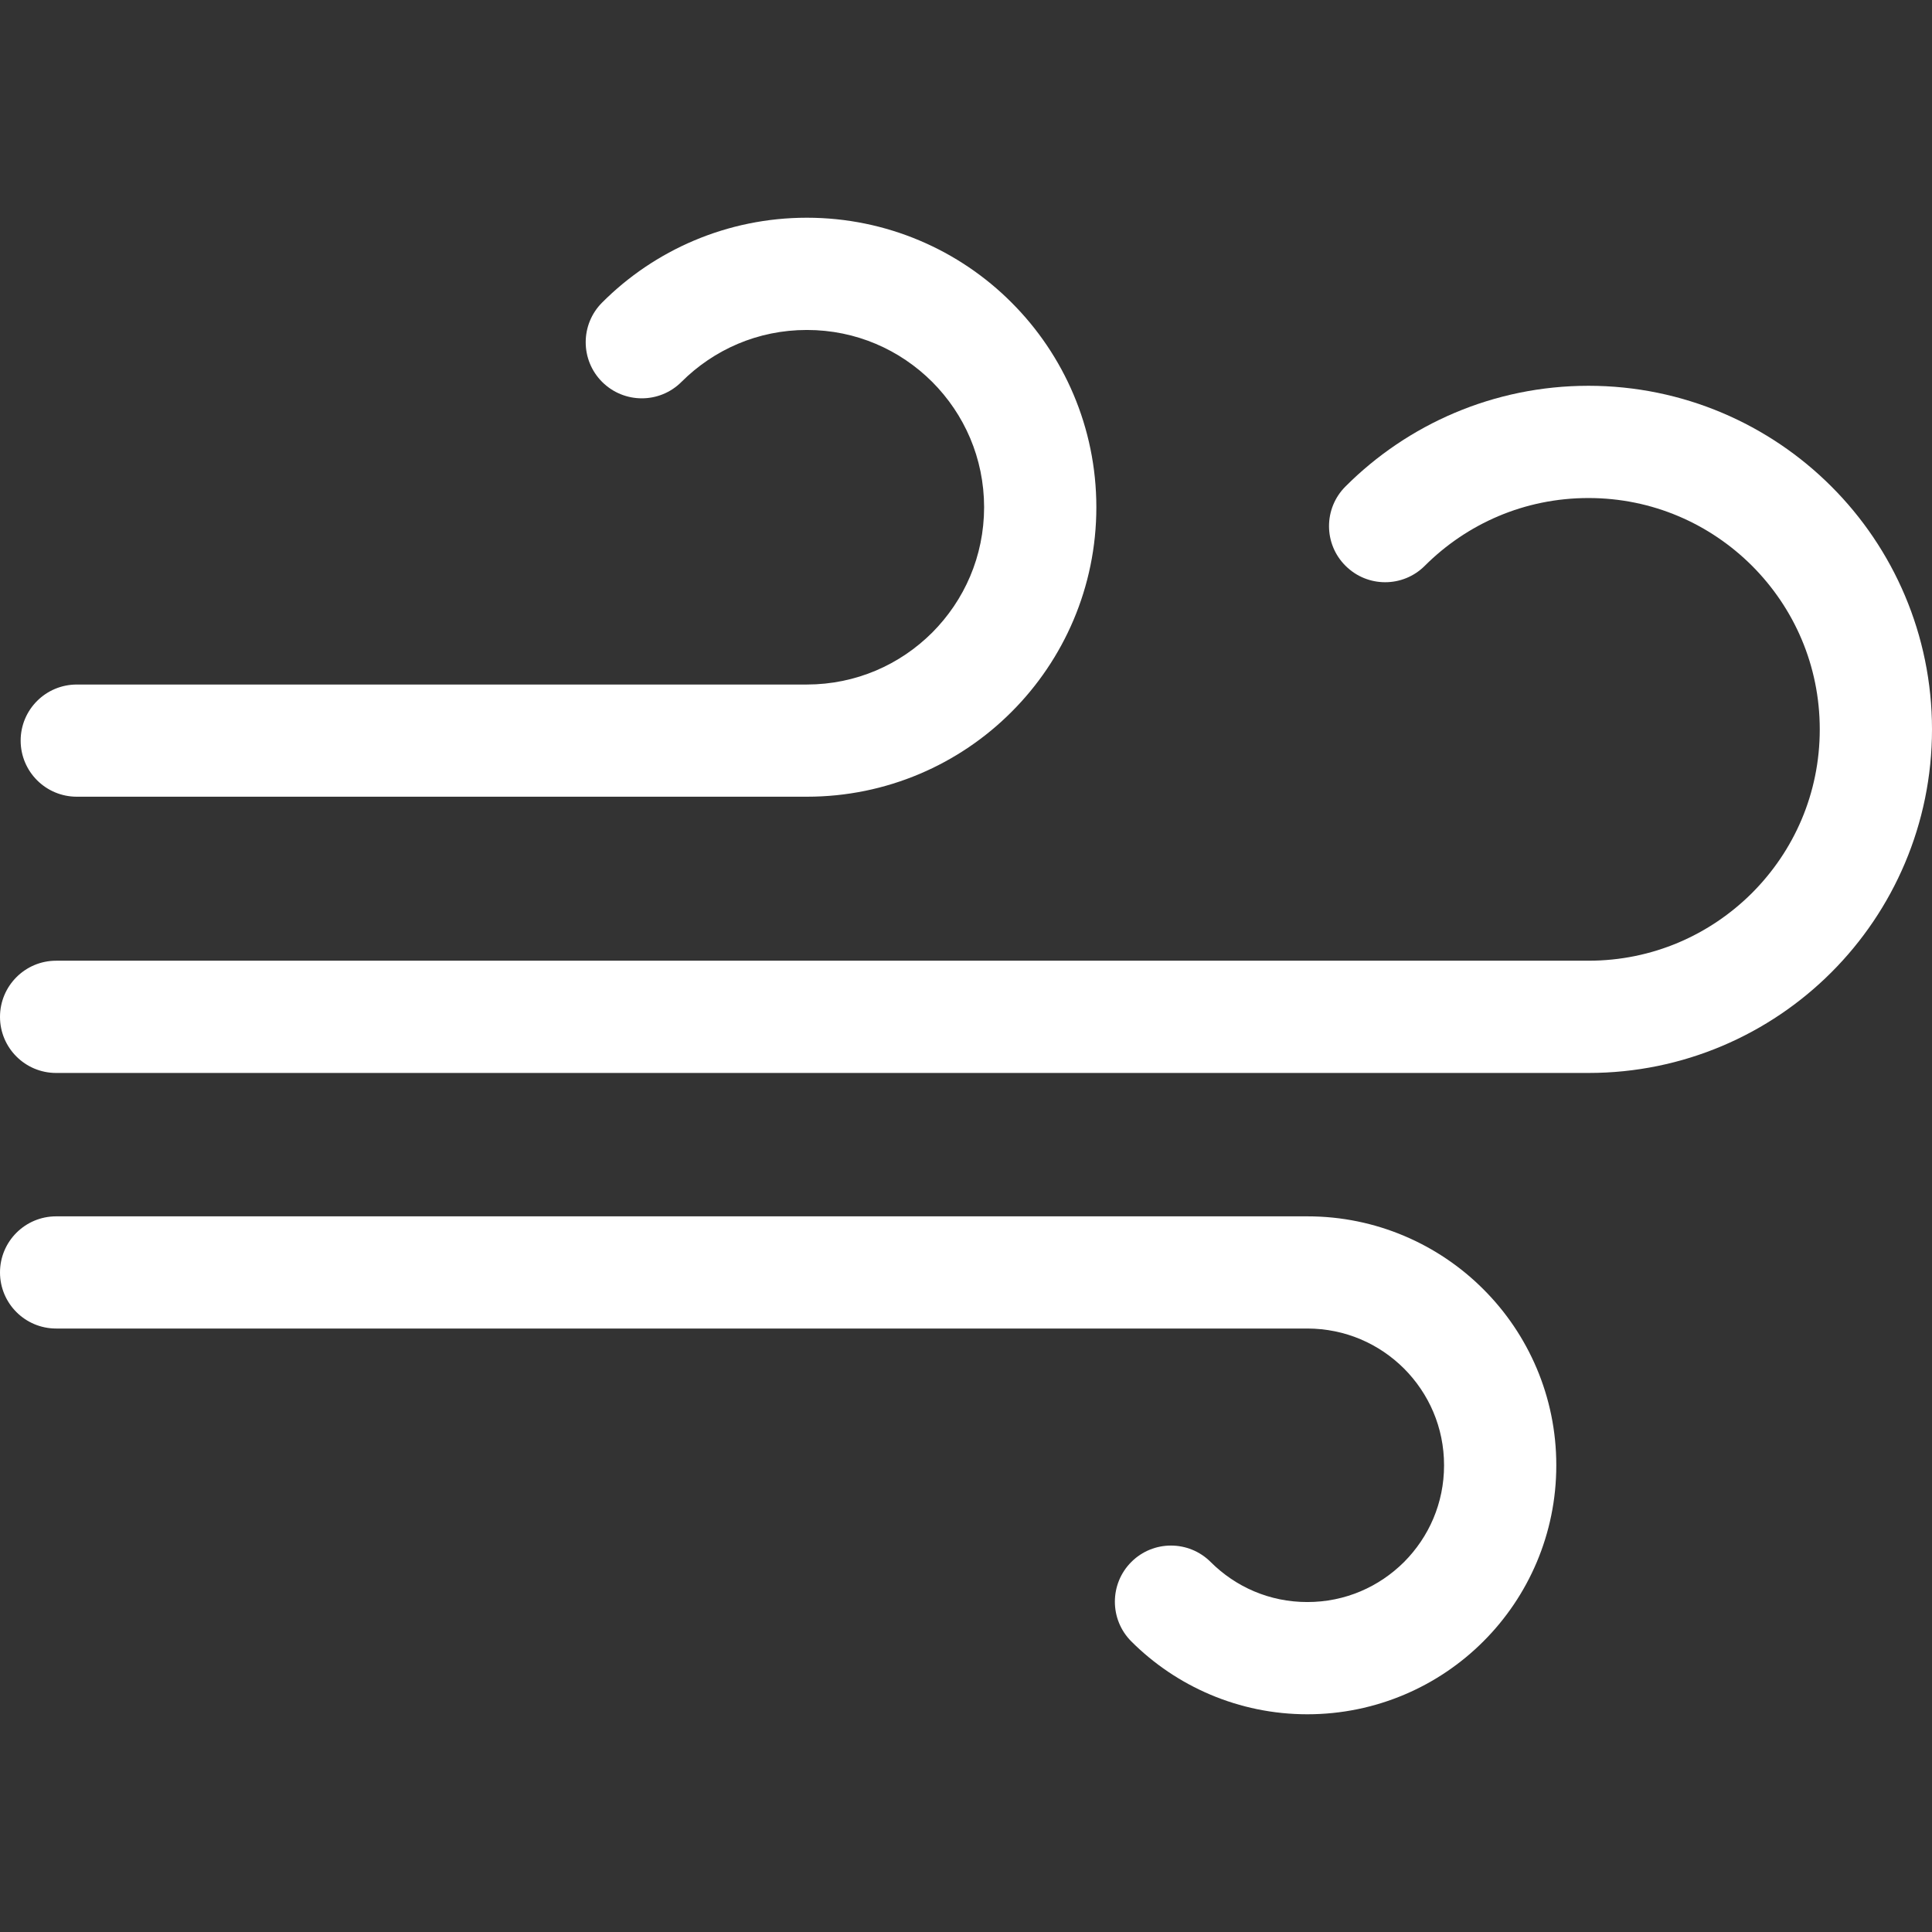 <!--?xml version="1.0" encoding="utf-8"?-->
<!-- Generator: Adobe Illustrator 18.1.1, SVG Export Plug-In . SVG Version: 6.00 Build 0)  -->

<svg version="1.1" id="_x32_" xmlns="http://www.w3.org/2000/svg" xmlns:xlink="http://www.w3.org/1999/xlink" x="0px" y="0px" viewBox="0 0 512 512" style="width: 256px; height: 256px; opacity: 1;" xml:space="preserve">
<rect x="0" y="0" width="512" height="512" fill="#333333" stroke="none"/>
<style type="text/css">
	.st0{fill:#4B4B4B;}
</style>
<g>
	<path class="st0" d="M20.35,211.135h193.476c21.13,0.018,40.416-8.606,54.236-22.472c13.858-13.83,22.49-33.096,22.482-54.246
		c0-21.13-8.614-40.406-22.482-54.246c-13.82-13.867-33.106-22.472-54.236-22.472c-21.141,0-40.426,8.606-54.246,22.472
		c-5.814,5.804-5.814,15.226-0.018,21.03c5.822,5.813,15.235,5.813,21.039,0c8.549-8.522,20.194-13.757,33.226-13.757
		c13.021,0,24.666,5.235,33.216,13.757c8.522,8.55,13.738,20.204,13.757,33.216c-0.019,13.032-5.235,24.667-13.757,33.226
		c-8.55,8.522-20.195,13.747-33.216,13.765H20.35c-8.219,0-14.877,6.649-14.877,14.859S12.131,211.135,20.35,211.135z" style="fill: rgb(255, 255, 255);"></path>
	<path class="st0" d="M346.461,322.345H14.867C6.658,322.345,0,329.003,0,337.204c0,8.21,6.658,14.868,14.867,14.868h331.594
		c10.046,0.018,19.018,4.032,25.63,10.616c6.567,6.612,10.598,15.574,10.598,25.63c0,10.056-4.031,19.019-10.598,25.631
		c-6.612,6.576-15.584,10.608-25.63,10.608c-10.056,0-19.028-4.032-25.621-10.608c-5.814-5.812-15.236-5.812-21.04,0
		c-5.795,5.804-5.795,15.226,0,21.03c11.902,11.911,28.496,19.322,46.661,19.322c18.174,0,34.768-7.411,46.651-19.322
		c11.93-11.902,19.34-28.496,19.322-46.661c0.018-18.155-7.392-34.758-19.322-46.651
		C381.228,329.756,364.635,322.327,346.461,322.345z" style="fill: rgb(255, 255, 255);"></path>
	<path class="st0" d="M485.331,128.916c-16.428-16.456-39.286-26.678-64.375-26.678c-25.107,0-47.956,10.221-64.384,26.678
		c-5.823,5.804-5.823,15.226,0,21.02c5.812,5.813,15.216,5.813,21.02,0c11.14-11.112,26.375-17.953,43.364-17.953
		c16.962,0,32.198,6.841,43.346,17.953c11.13,11.149,17.954,26.384,17.954,43.355c0,16.989-6.823,32.206-17.944,43.354
		c-11.158,11.122-26.394,17.954-43.355,17.954H14.867C6.658,254.599,0,261.276,0,269.485c0,8.201,6.658,14.859,14.867,14.859
		h406.088c25.089,0.019,47.947-10.212,64.375-26.66C501.779,241.247,512,218.389,512,193.292
		C512,168.212,501.779,145.336,485.331,128.916z" style="fill: rgb(255, 255, 255);"></path>
</g>
</svg>
